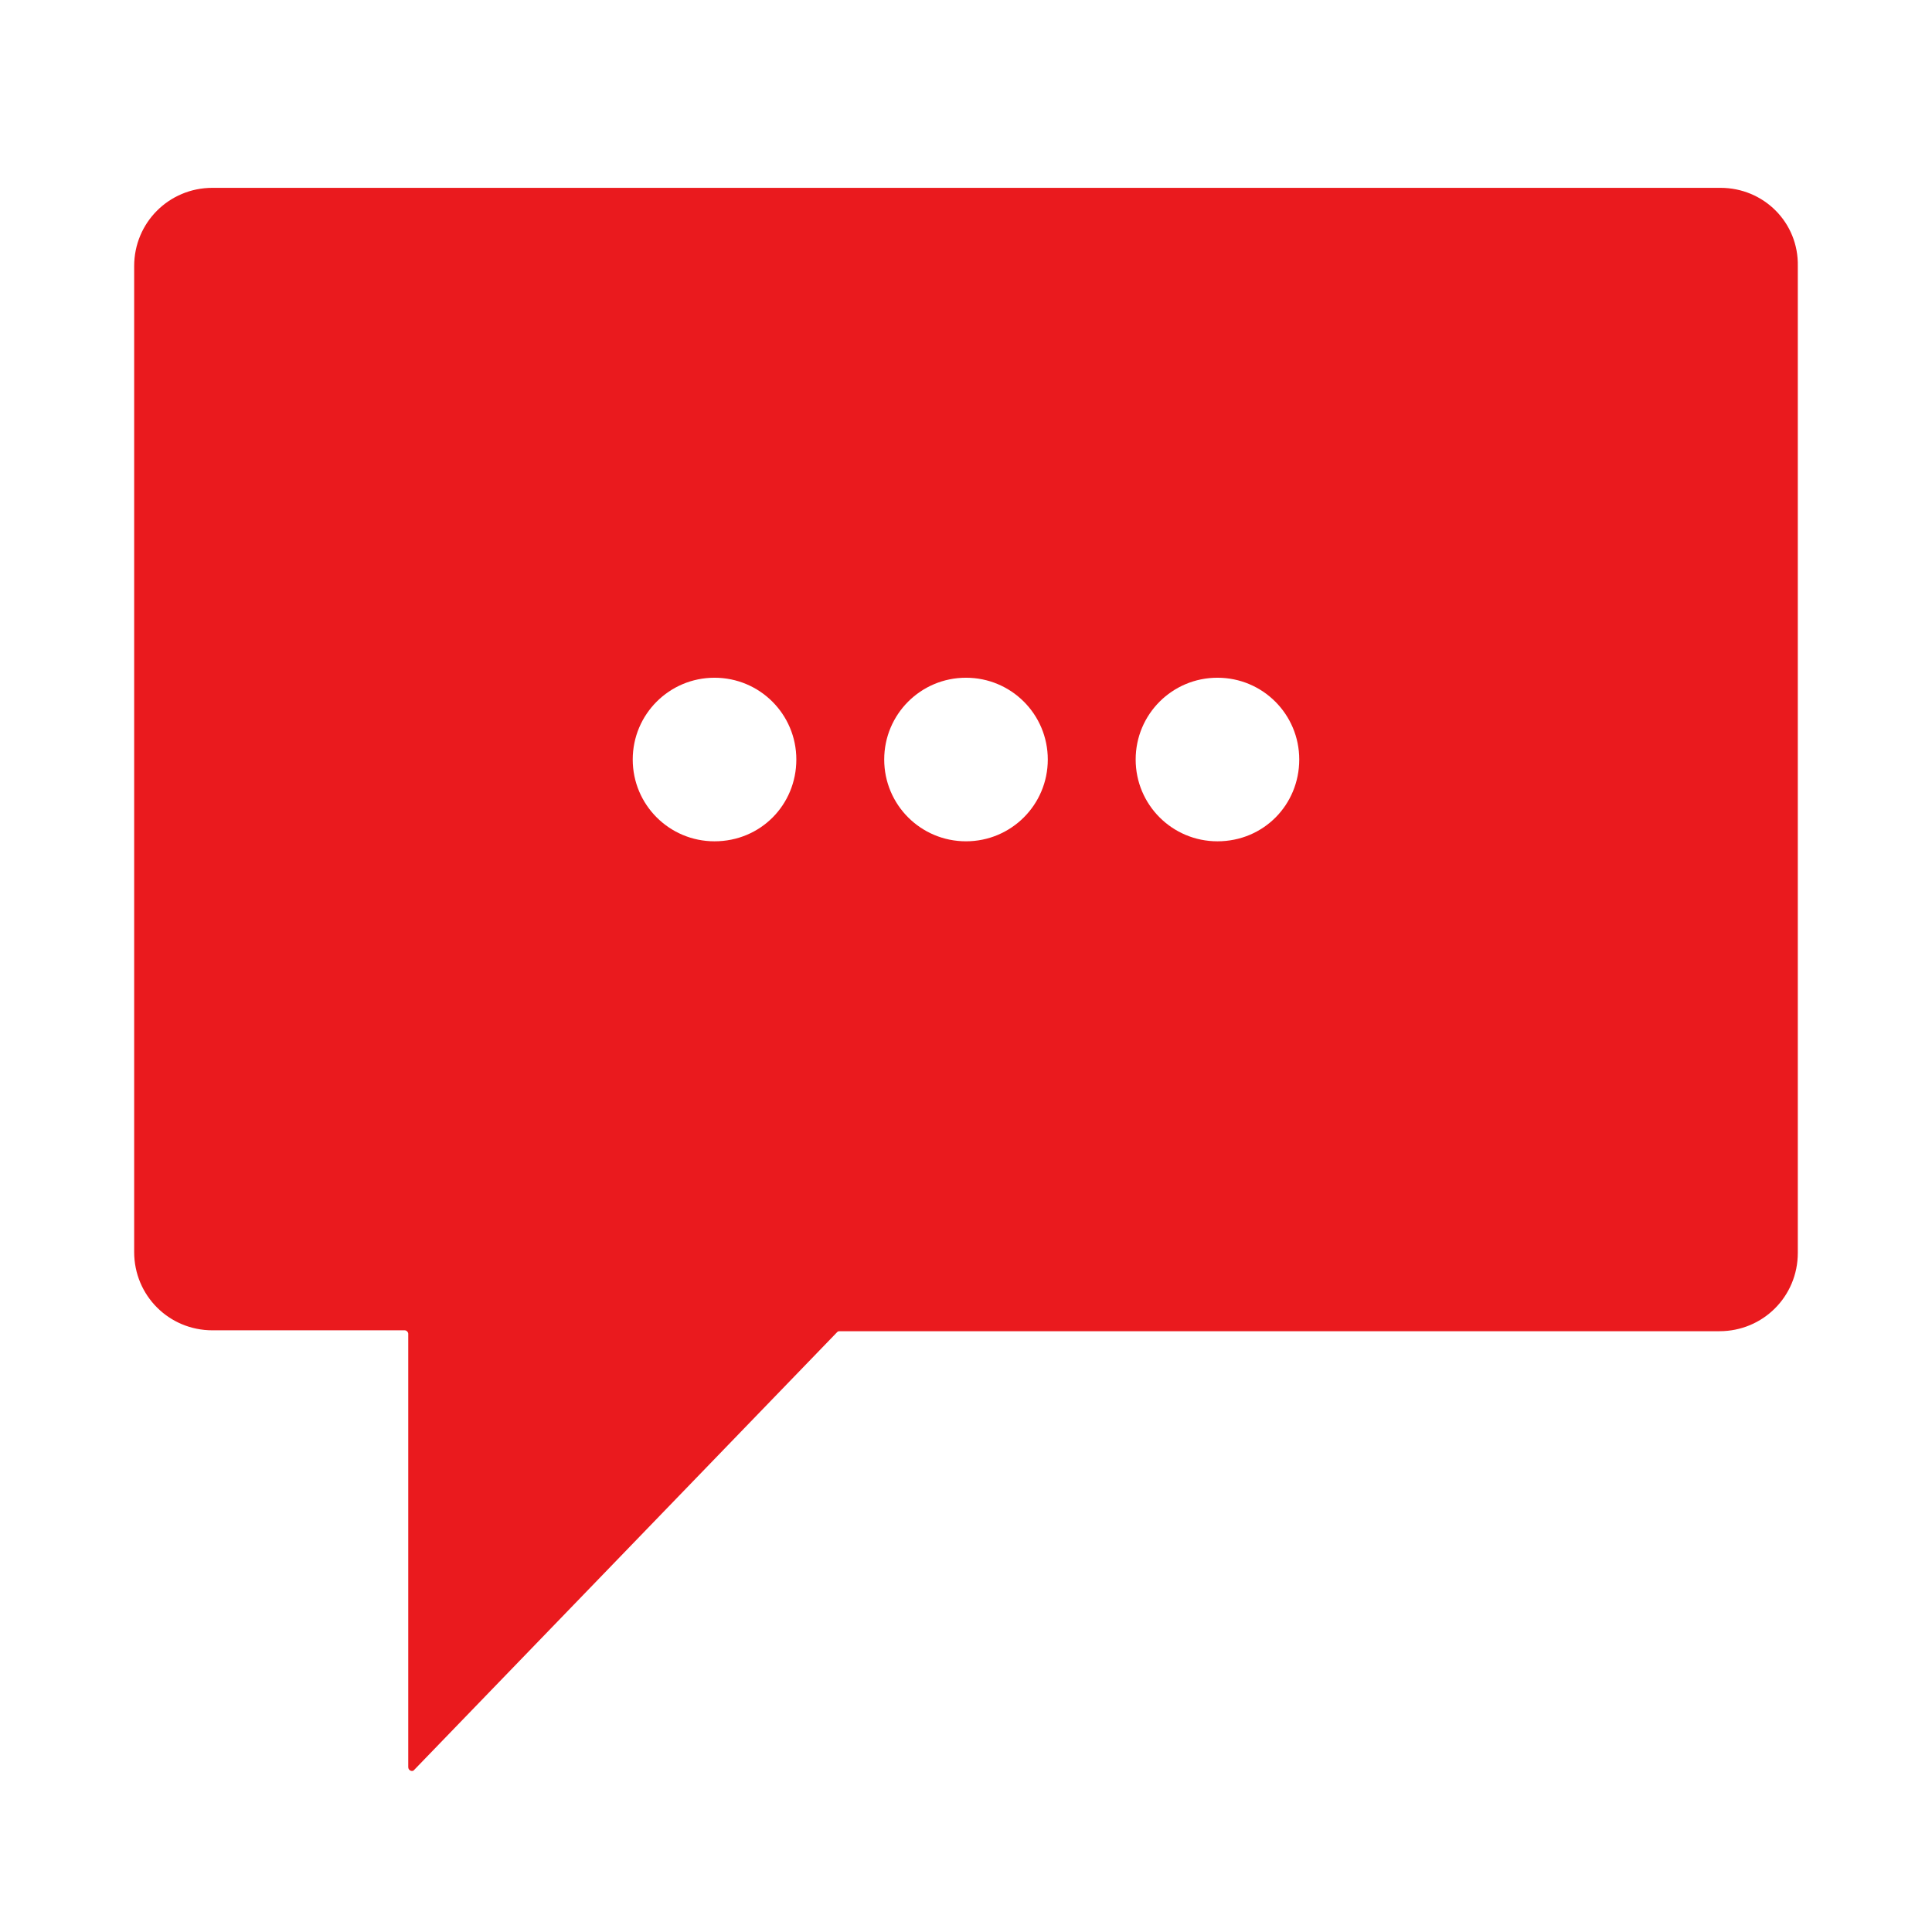 <svg width="72" height="72" viewBox="0 0 72 72" fill="none" xmlns="http://www.w3.org/2000/svg">
<path d="M64.114 7H7.918C6.297 7 5 8.297 5 9.918V46.659C5 48.28 6.297 49.577 7.918 49.577H15.085C15.149 49.577 15.214 49.642 15.214 49.707V65.856C15.214 65.986 15.377 66.05 15.441 65.953L31.201 49.642C31.233 49.61 31.265 49.61 31.298 49.61H64.081C65.702 49.61 66.999 48.313 66.999 46.691V9.918C67.032 8.297 65.735 7 64.114 7ZM26.628 31.353C24.942 31.353 23.58 29.991 23.58 28.305C23.58 26.619 24.942 25.257 26.628 25.257C28.315 25.257 29.677 26.619 29.677 28.305C29.677 29.991 28.347 31.353 26.628 31.353ZM36 31.353C34.313 31.353 32.952 29.991 32.952 28.305C32.952 26.619 34.313 25.257 36 25.257C37.686 25.257 39.048 26.619 39.048 28.305C39.048 29.991 37.686 31.353 36 31.353ZM45.371 31.353C43.685 31.353 42.323 29.991 42.323 28.305C42.323 26.619 43.685 25.257 45.371 25.257C47.057 25.257 48.419 26.619 48.419 28.305C48.419 29.991 47.09 31.353 45.371 31.353Z" fill="#EA1A1E"/>
</svg>
